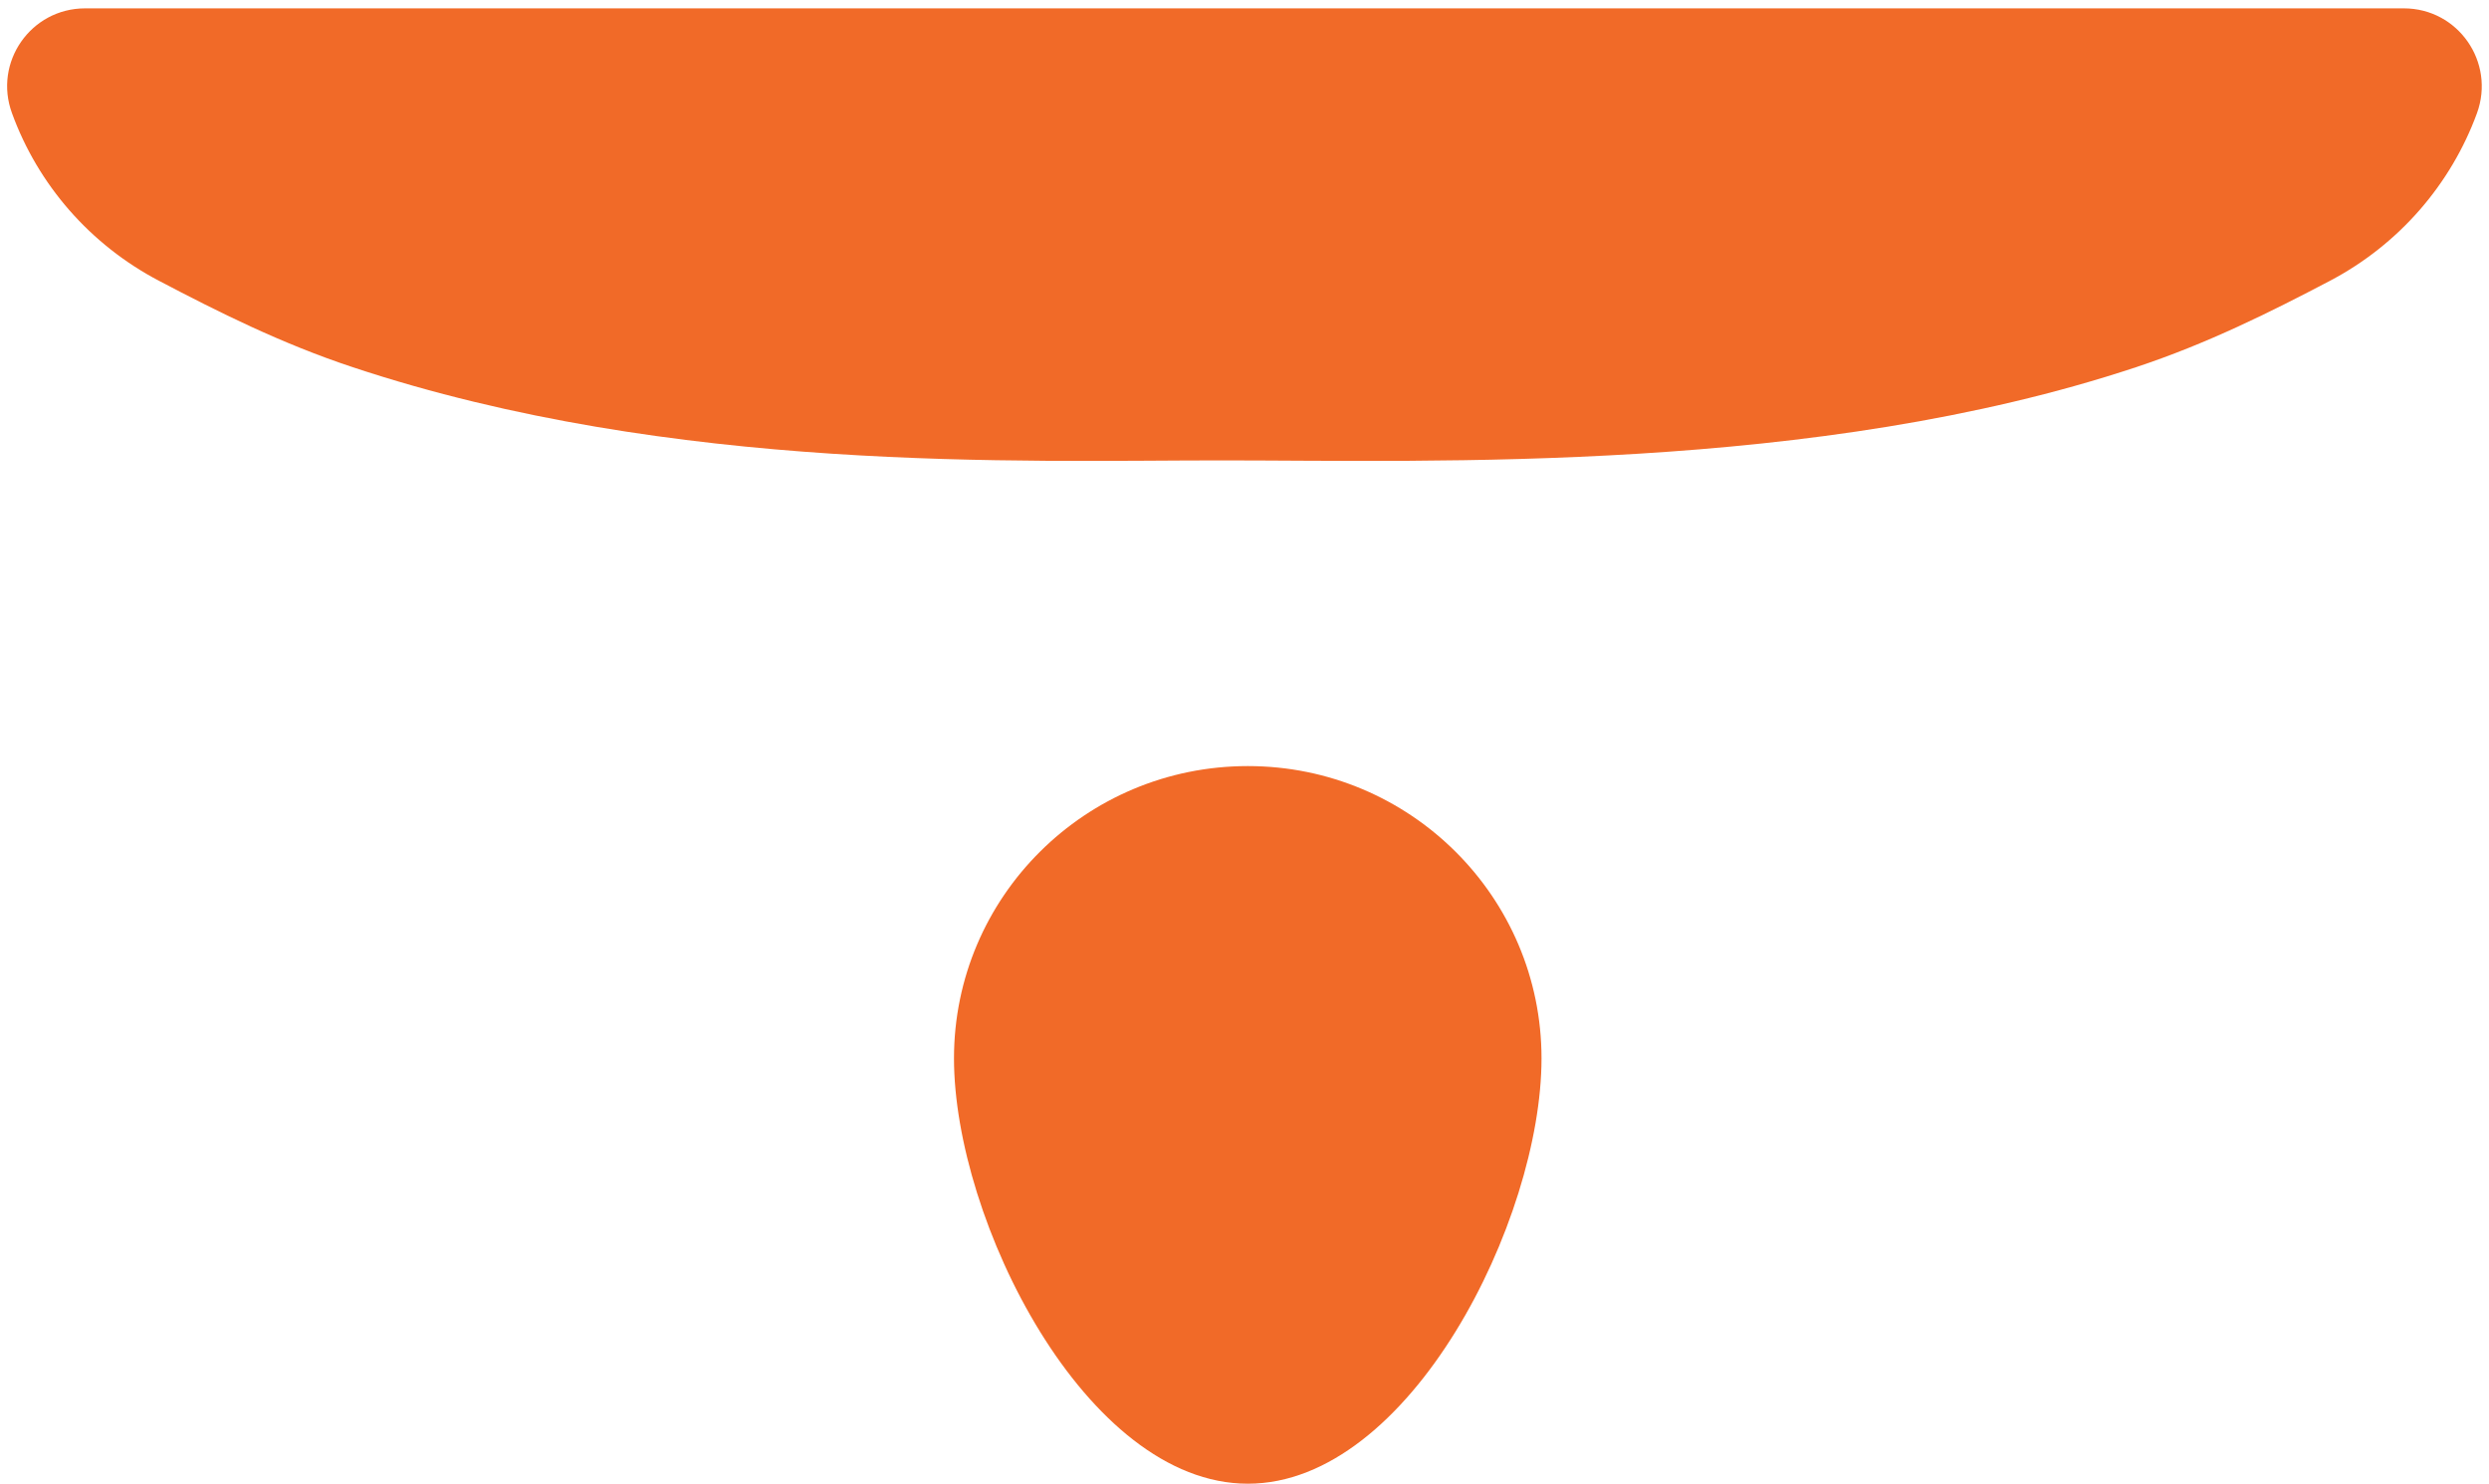 <svg width="114" height="68" viewBox="0 0 114 68" fill="none" xmlns="http://www.w3.org/2000/svg">
<path d="M113.448 5.188C112.254 8.446 109.875 11.208 106.697 12.875C104.026 14.278 101.105 15.74 97.824 16.826C83.145 21.7 65.717 21.093 55.925 21.093C46.752 21.093 30.844 21.7 16.165 16.826C12.884 15.74 9.972 14.278 7.301 12.875C4.114 11.208 1.735 8.446 0.55 5.188C-0.309 2.854 1.408 0.383 3.9 0.383H110.098C112.589 0.383 114.299 2.854 113.448 5.188Z" fill="#F16A28"/>
<path d="M57.154 67.976C49.715 67.976 43.694 55.894 43.694 48.489C43.694 41.092 49.715 35.098 57.154 35.098C64.583 35.098 70.604 41.092 70.604 48.489C70.604 55.894 64.583 67.976 57.154 67.976Z" fill="#F16A28"/>
</svg>
